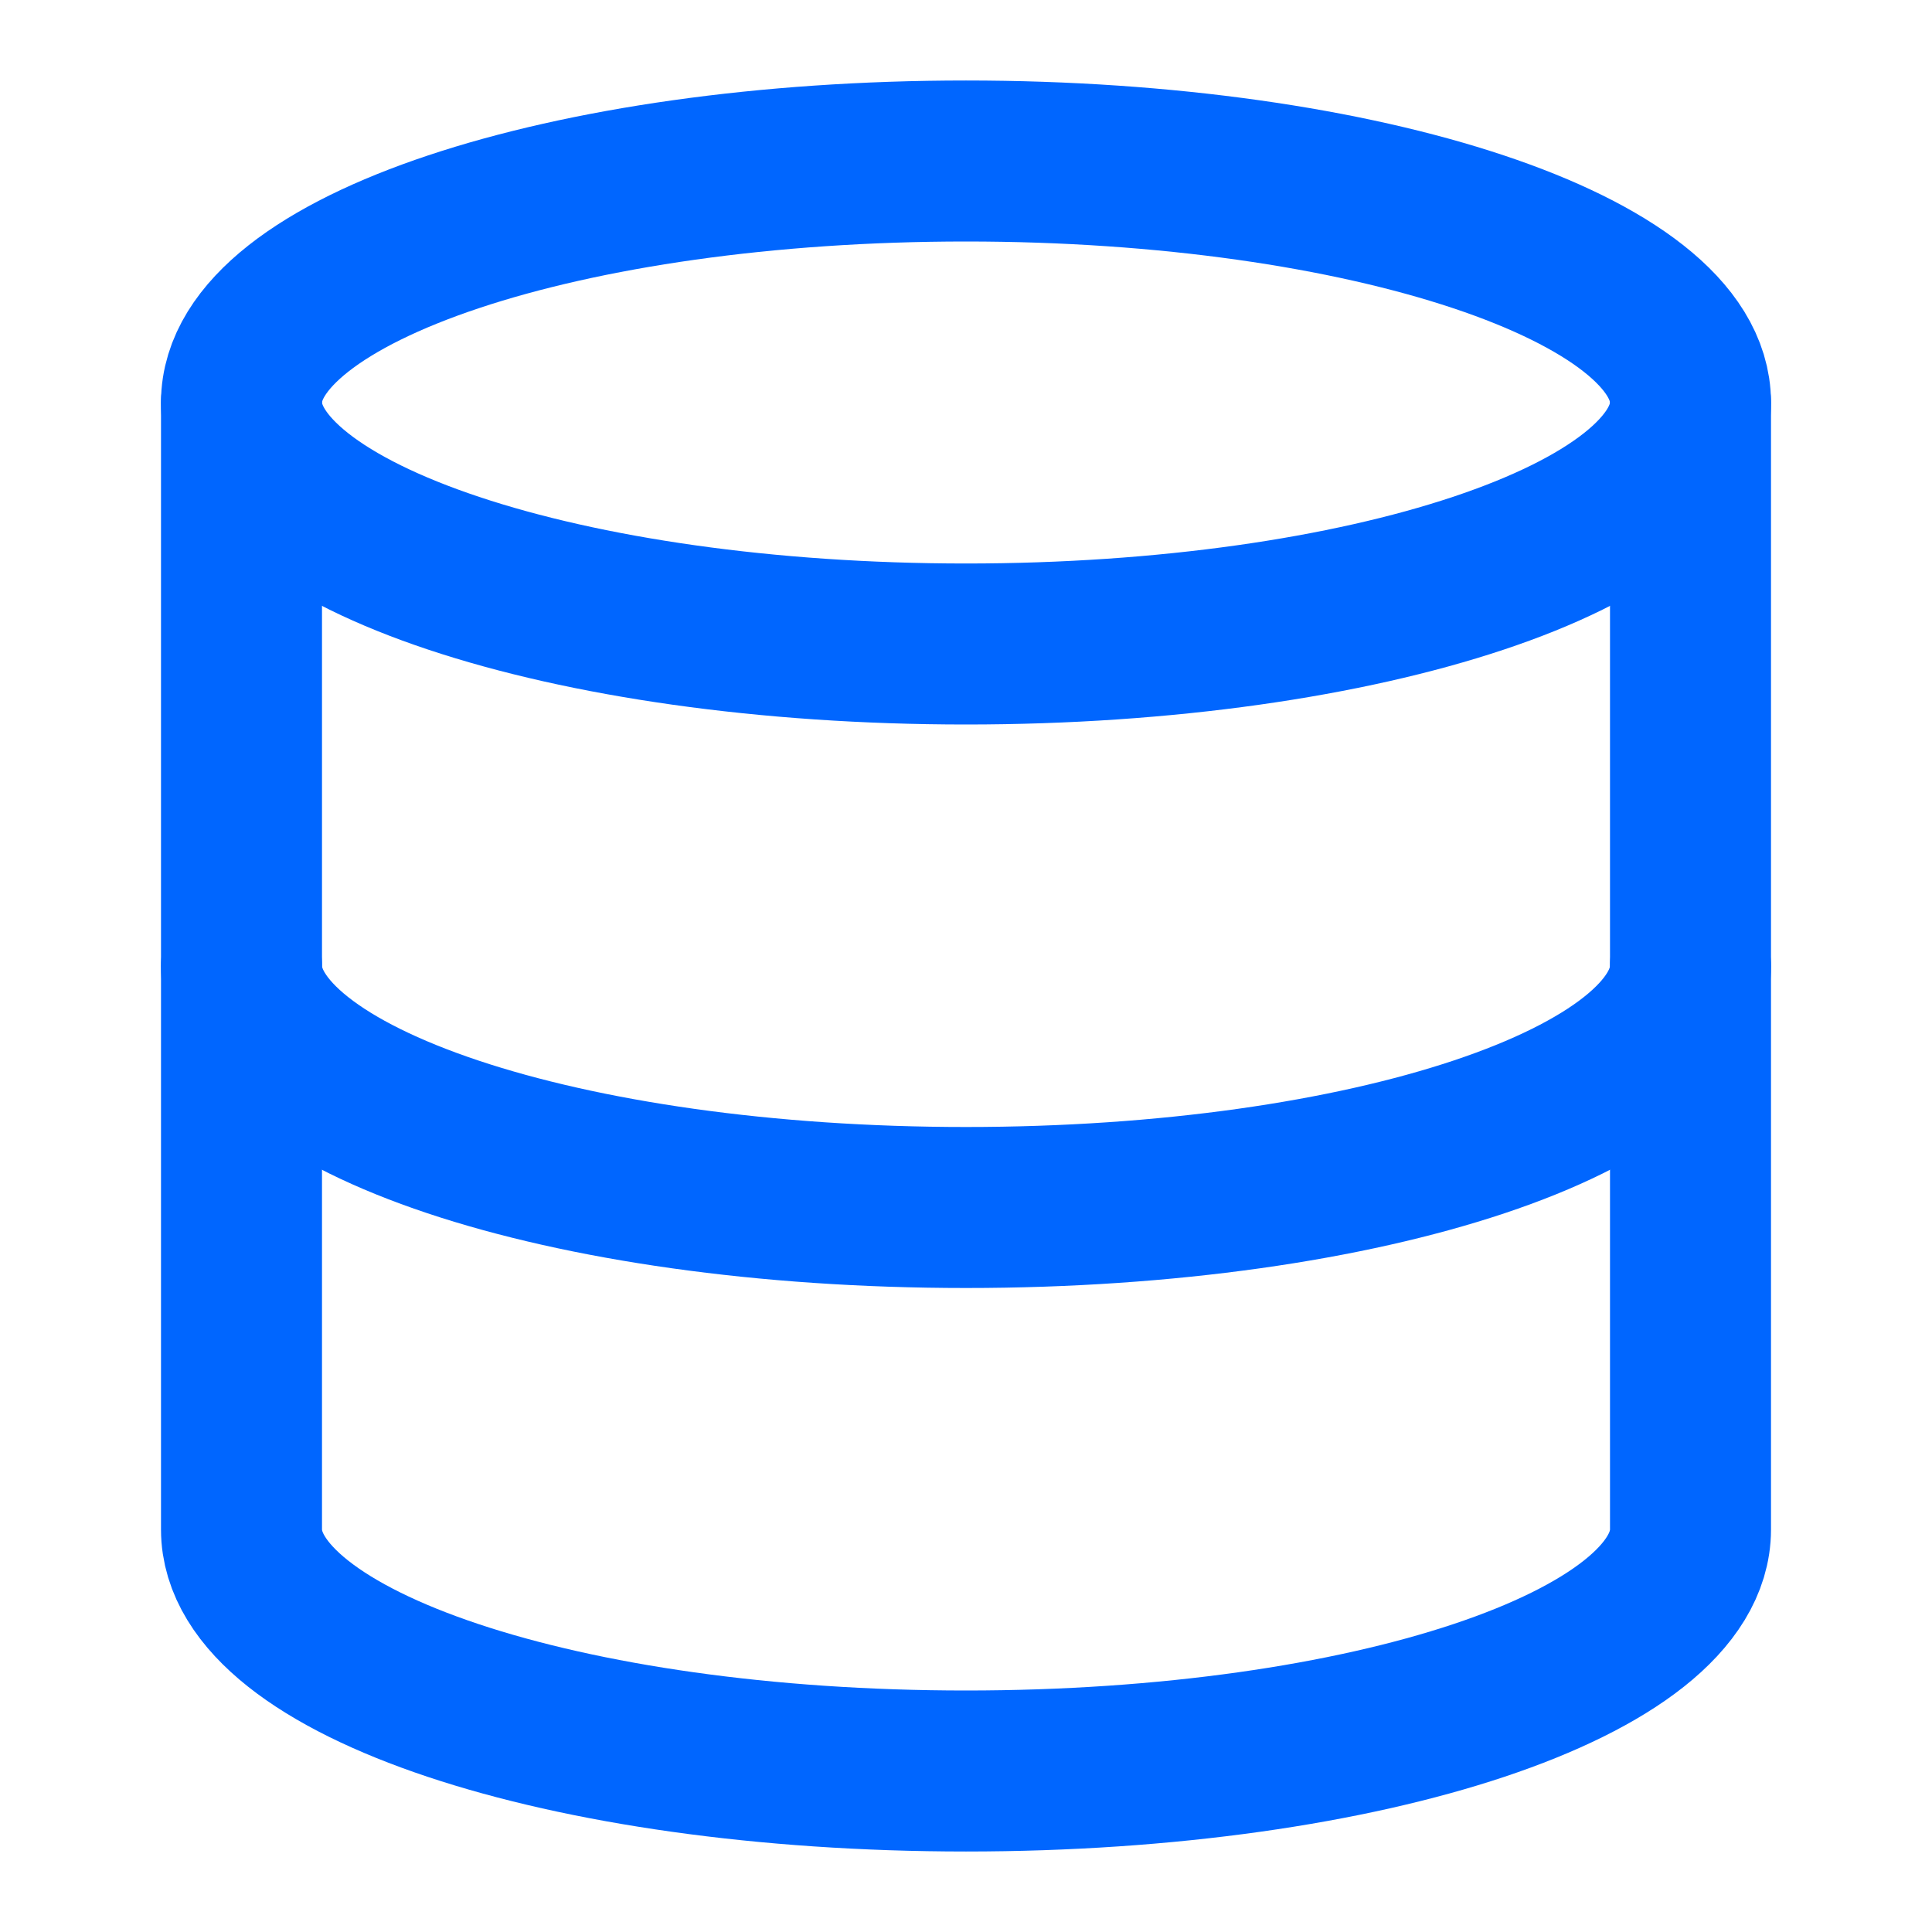 <svg width="24" height="24" viewBox="0 0 24 24" fill="none" xmlns="http://www.w3.org/2000/svg">
<g id="fi:database">
<path id="Vector" d="M21 12C21 13.66 17 15 12 15C7 15 3 13.66 3 12" stroke="#0066FF" stroke-width="2" stroke-linecap="round" stroke-linejoin="round"/>
<path id="Vector_2" d="M12 8C16.971 8 21 6.657 21 5C21 3.343 16.971 2 12 2C7.029 2 3 3.343 3 5C3 6.657 7.029 8 12 8Z" stroke="#0066FF" stroke-width="2" stroke-linecap="round" stroke-linejoin="round"/>
<path id="Vector_3" d="M3 5V19C3 20.66 7 22 12 22C17 22 21 20.66 21 19V5" stroke="#0066FF" stroke-width="2" stroke-linecap="round" stroke-linejoin="round"/>
</g>
</svg>
